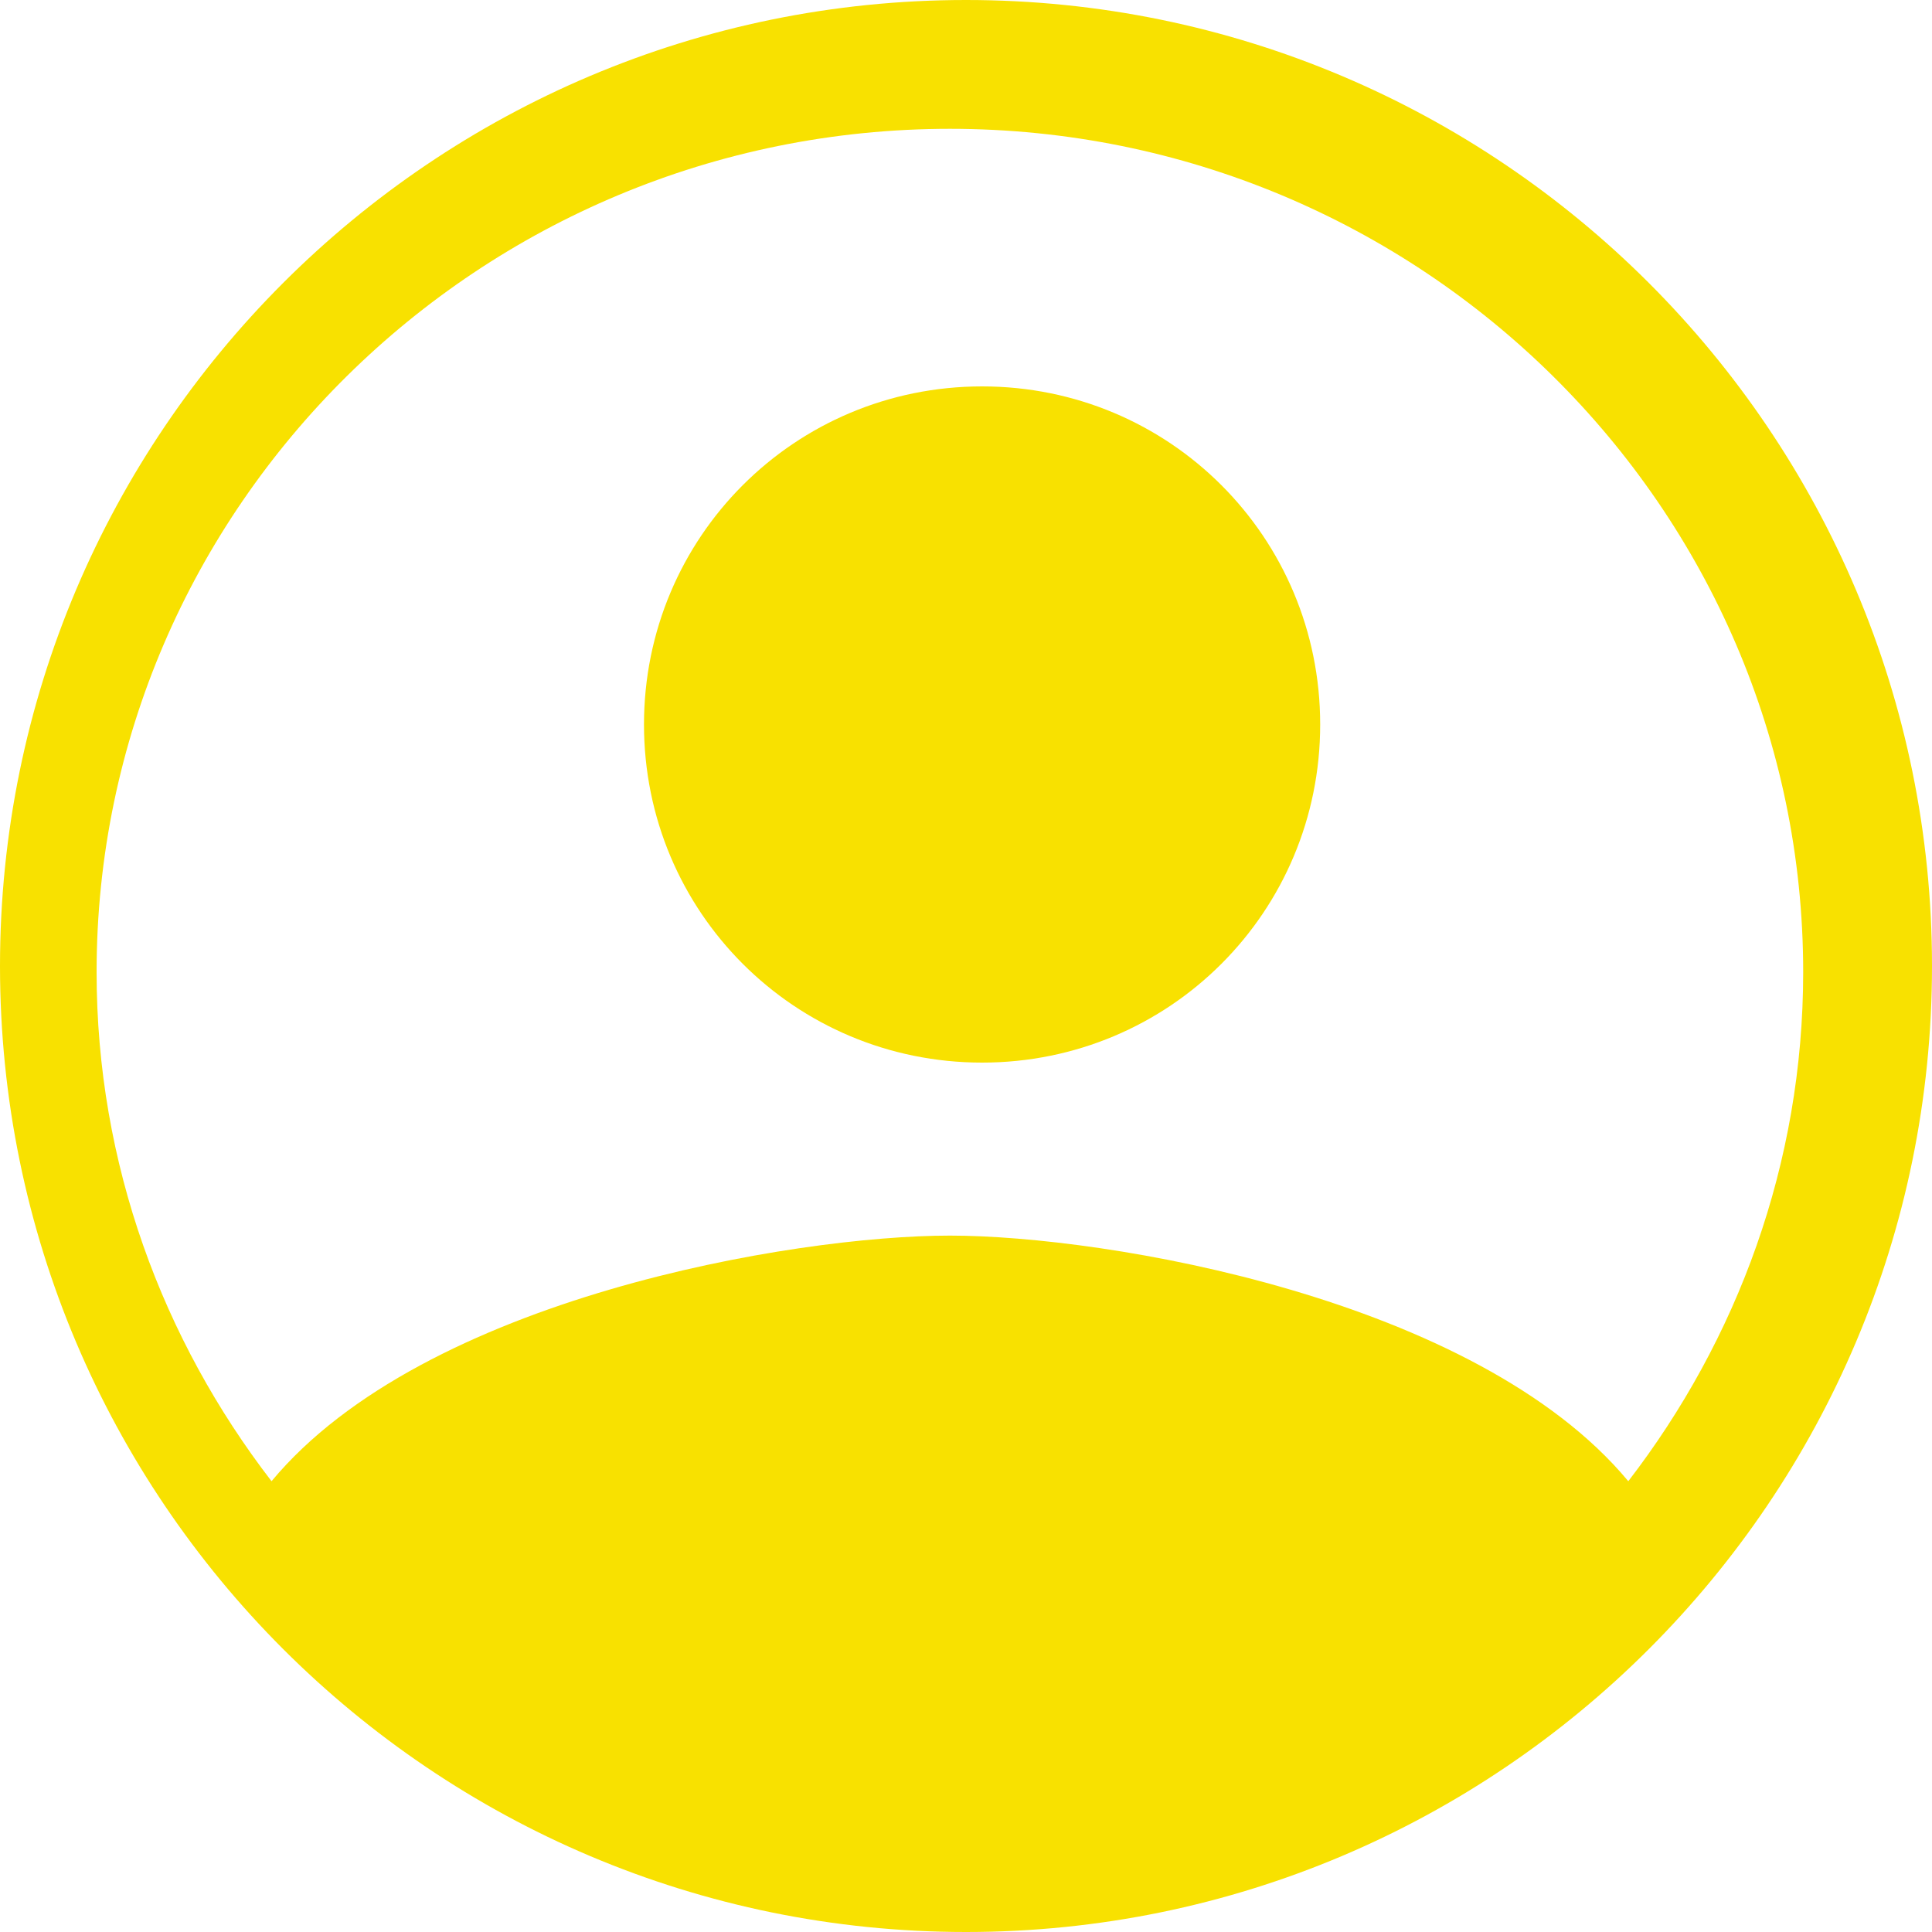 <?xml version="1.0" encoding="UTF-8"?>
<svg width="55px" height="55px" viewBox="0 0 55 55" version="1.1" xmlns="http://www.w3.org/2000/svg" xmlns:xlink="http://www.w3.org/1999/xlink">
    <!-- Generator: Sketch 52.6 (67491) - http://www.bohemiancoding.com/sketch -->
    <title>Fill 1</title>
    <desc>Created with Sketch.</desc>
    <g id="Page-1" stroke="none" stroke-width="1" fill="none" fill-rule="evenodd">
        <g id="Homepage" transform="translate(-161, -132)" fill="#F8E100">
            <path d="M188.958,143 C183.623,143 179.333,147.29 179.333,152.625 C179.333,157.96 183.623,162.25 188.958,162.25 C194.293,162.25 198.583,157.96 198.583,152.625 C198.583,147.29 194.293,143 188.958,143 M207.354,174.167 C203.011,168.945 192.475,167.175 188.042,167.175 C183.608,167.175 173.072,168.945 168.73,174.167 C165.633,170.146 163.75,165.134 163.75,159.673 C163.75,146.439 174.651,135.667 188.042,135.667 C201.432,135.667 212.333,146.439 212.333,159.673 C212.333,165.134 210.451,170.146 207.354,174.167 M188.5,132 C173.32,132 161,144.32 161,159.5 C161,174.68 173.32,187 188.5,187 C203.68,187 216,174.68 216,159.5 C216,144.32 203.68,132 188.5,132" id="Fill-1"></path>
        </g>
    </g>
</svg>